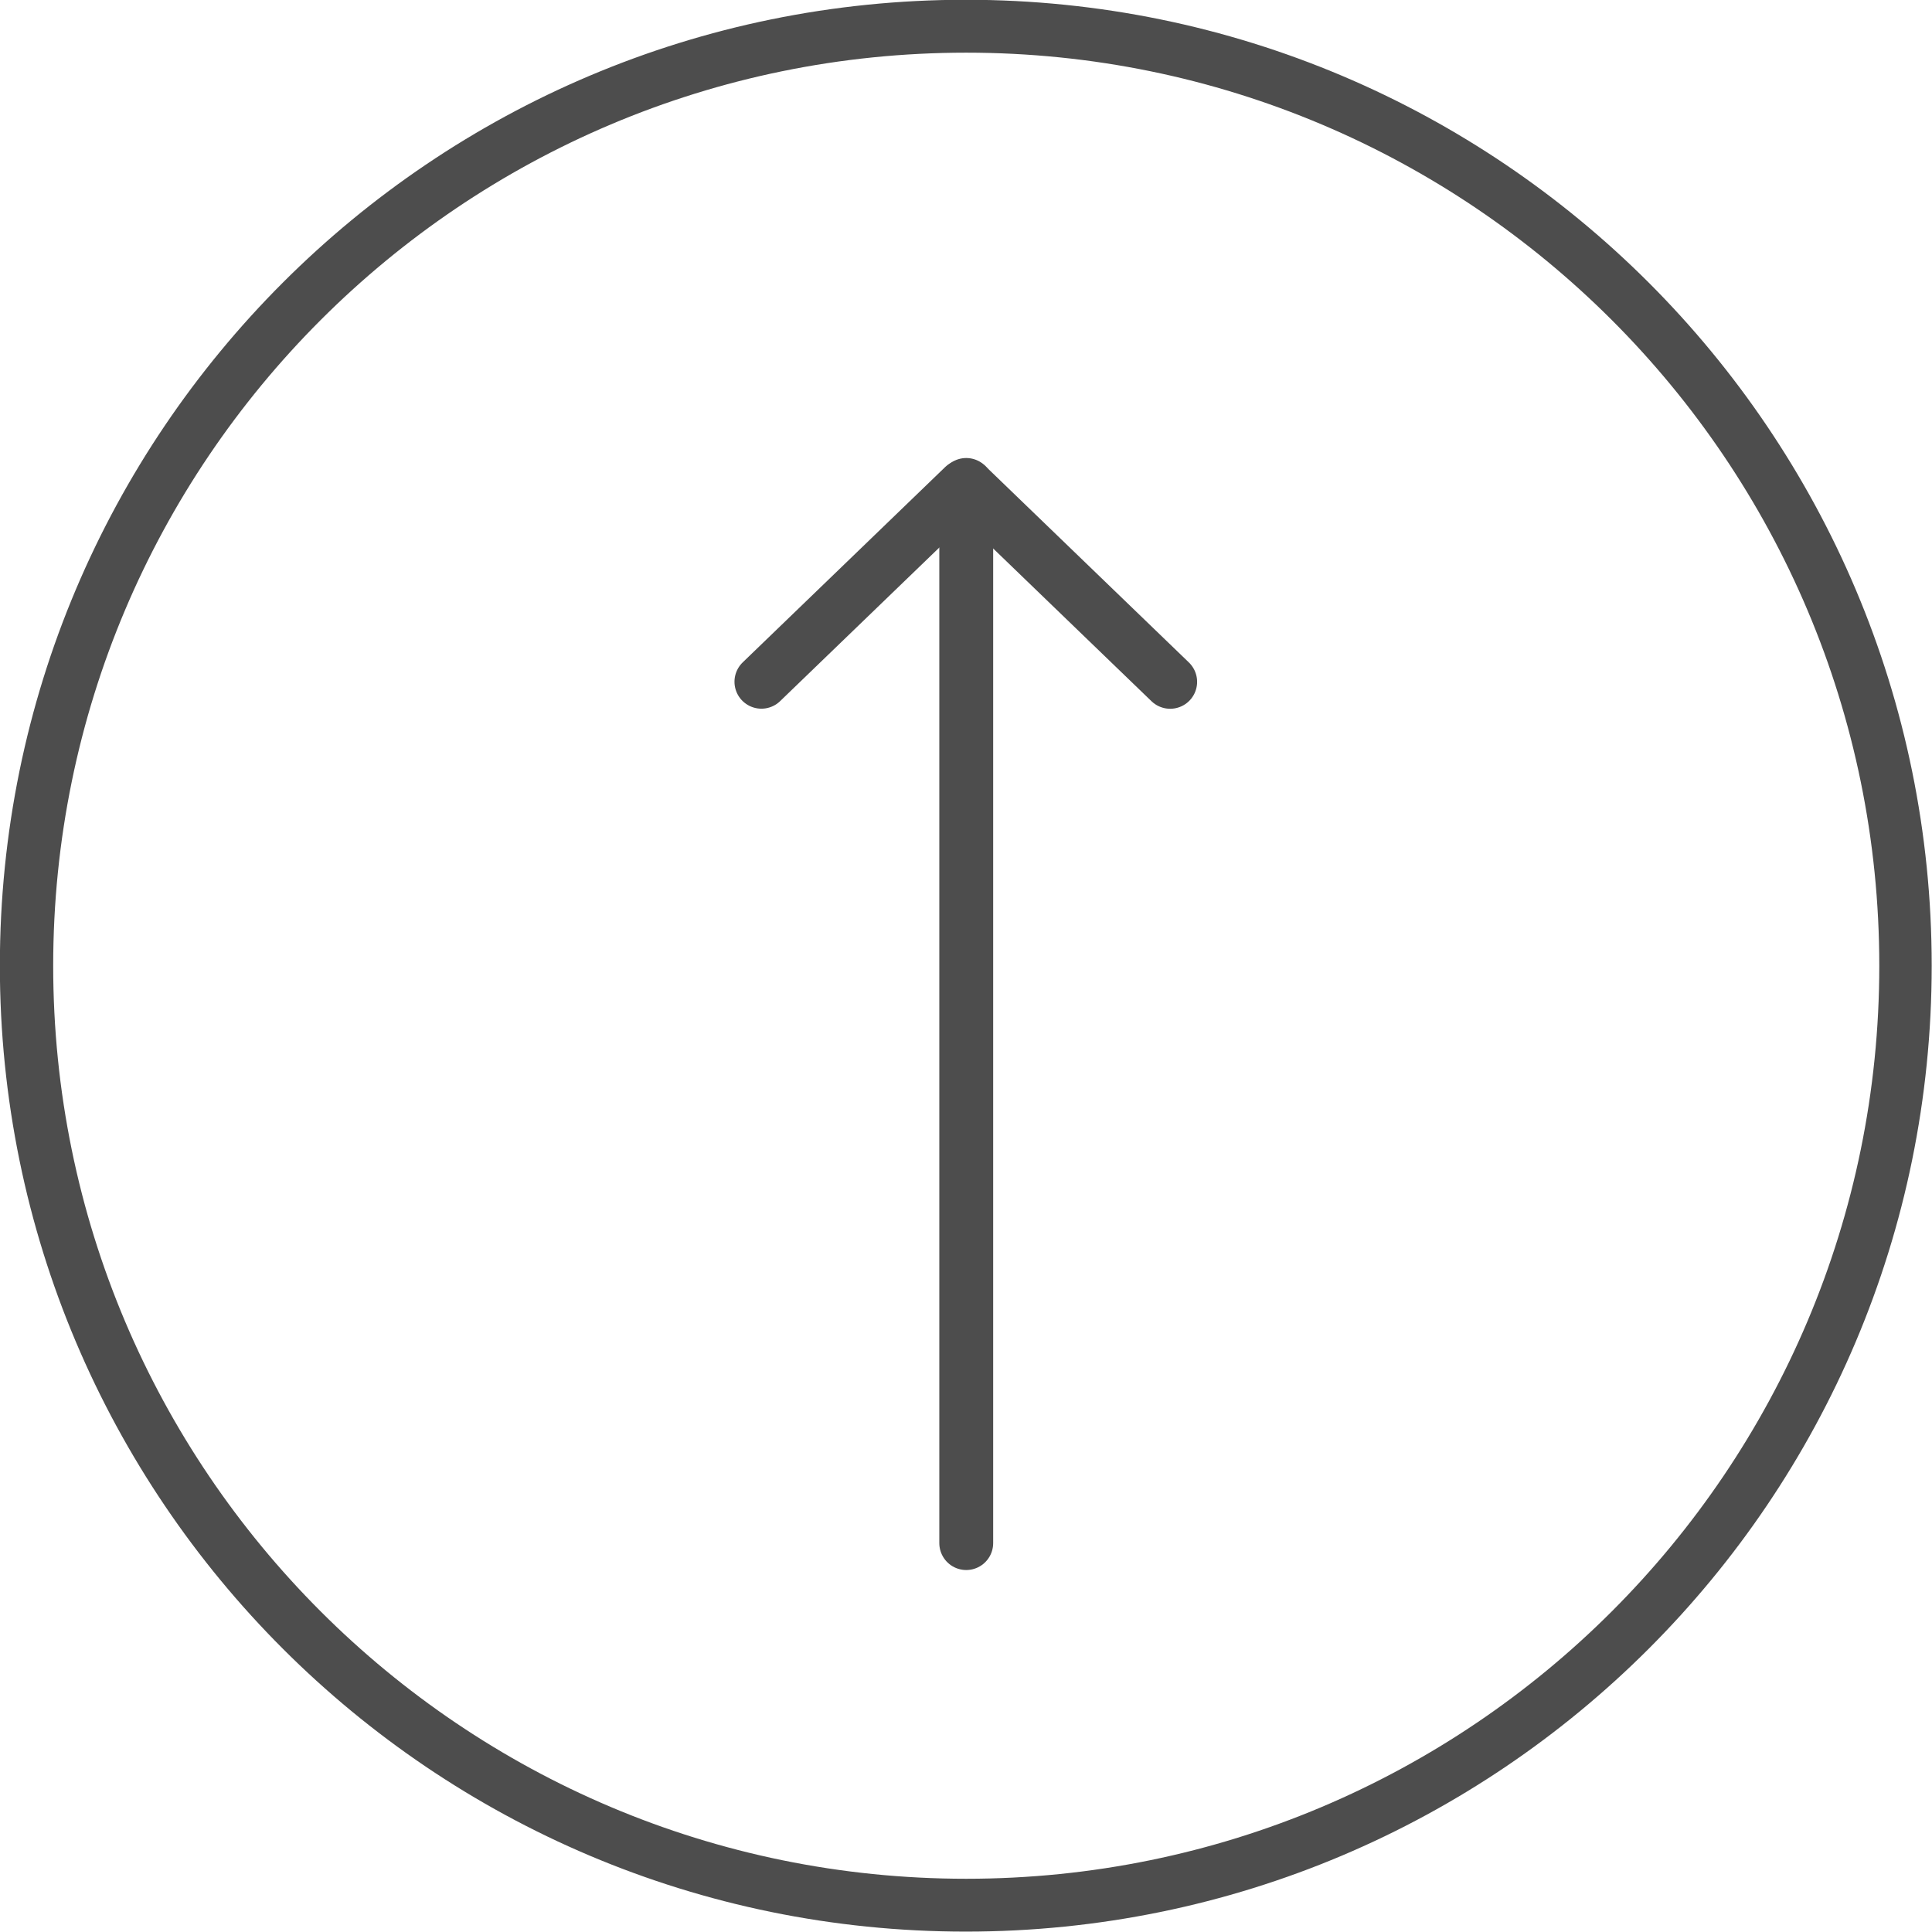 <svg xmlns:inkscape="http://www.inkscape.org/namespaces/inkscape" xmlns:sodipodi="http://sodipodi.sourceforge.net/DTD/sodipodi-0.dtd" xmlns:xlink="http://www.w3.org/1999/xlink" xmlns="http://www.w3.org/2000/svg" xmlns:svg="http://www.w3.org/2000/svg" width="128" height="128" viewBox="0 0 33.867 33.867" id="svg1" inkscape:export-filename="LogoNoirYRenard.svg" inkscape:export-xdpi="96" inkscape:export-ydpi="96" sodipodi:docname="btb.svg" inkscape:version="1.4.2 (f4327f4, 2025-05-13)"><defs id="defs1"><clipPath clipPathUnits="userSpaceOnUse" id="clipPath2"><path d="M 0,841.89 H 595.276 V 0 H 0 Z" transform="translate(-291.13,-409.363)" id="path2"></path></clipPath><clipPath clipPathUnits="userSpaceOnUse" id="clipPath4"><path d="M 0,841.89 H 595.276 V 0 H 0 Z" transform="translate(-298.787,-423.734)" id="path4"></path></clipPath></defs><g inkscape:label="Calque 1" inkscape:groupmode="layer" id="layer1"><g id="g13" transform="matrix(1.422,0,0,1.422,-6.585,-6.585)"><path id="path1" d="m 0,0 c -9.362,0 -16.951,7.589 -16.951,16.951 0,9.362 7.589,16.951 16.951,16.951 9.362,0 16.951,-7.589 16.951,-16.951 C 16.951,7.589 9.362,0 0,0 m -0.008,34.884 c -9.904,0 -17.933,-8.028 -17.933,-17.932 0,-9.904 8.029,-17.933 17.933,-17.933 9.903,0 17.932,8.029 17.932,17.933 0,9.904 -8.029,17.932 -17.932,17.932" style="fill:#4d4d4d;fill-opacity:1;fill-rule:nonzero;stroke:none" transform="matrix(0.664,0,0,-0.664,16.542,27.791)" clip-path="url(#clipPath2)"></path><g id="g12" style="stroke-width:0.664;stroke-dasharray:none" transform="translate(-14.405,-0.089)"><g id="g11" transform="translate(1.069,-0.725)" style="stroke-width:0.664;stroke-dasharray:none"><path style="fill:#4d4d4d;fill-opacity:1;stroke:#4d4d4d;stroke-width:0.664;stroke-linecap:round;stroke-dasharray:none;stroke-opacity:1" d="M 29.878,11.423 V 24.467" id="path10"></path><path style="fill:#4d4d4d;fill-opacity:1;stroke:#4d4d4d;stroke-width:0.664;stroke-linecap:round;stroke-dasharray:none;stroke-opacity:1" d="m 29.897,11.443 2.495,2.407" id="path10-8-1"></path></g><path style="fill:#4d4d4d;fill-opacity:1;stroke:#4d4d4d;stroke-width:0.664;stroke-linecap:round;stroke-dasharray:none;stroke-opacity:1" d="m 30.917,10.717 -2.495,2.407" id="path10-8-1-2"></path></g></g></g></svg>